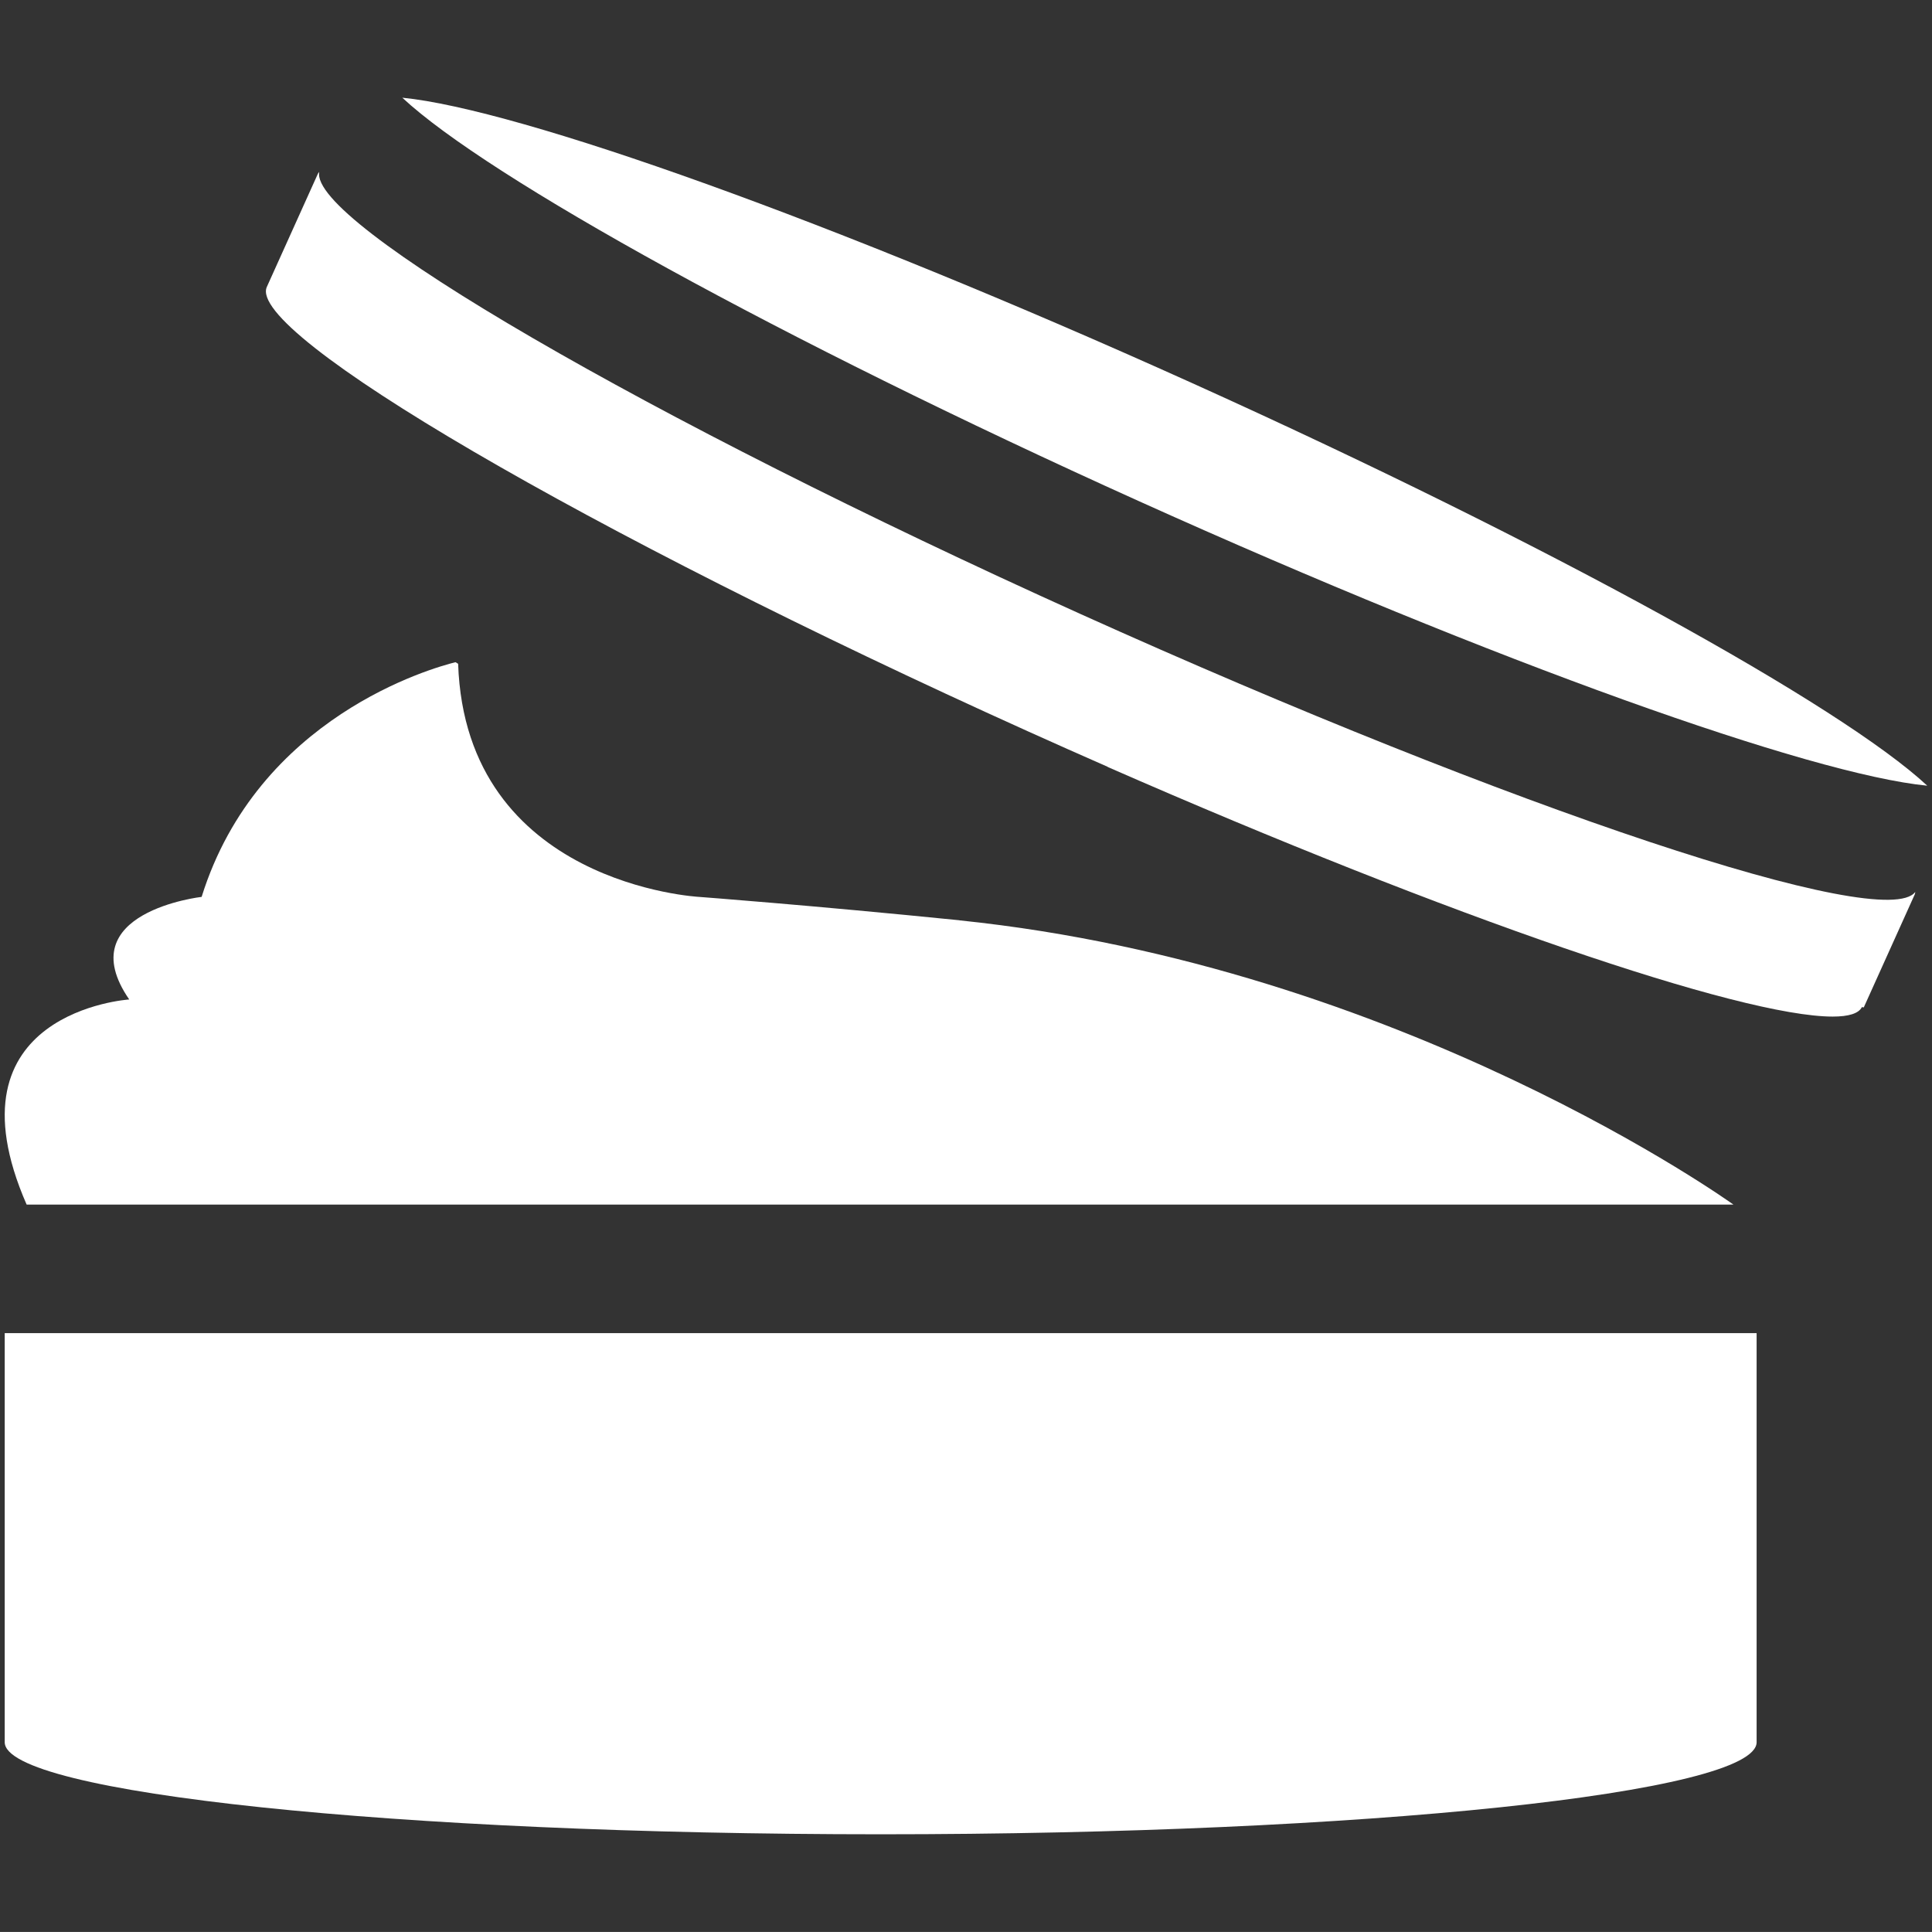 <?xml version="1.0" encoding="utf-8"?>
<!-- Generator: Adobe Illustrator 15.1.0, SVG Export Plug-In . SVG Version: 6.00 Build 0)  -->
<!DOCTYPE svg PUBLIC "-//W3C//DTD SVG 1.1//EN" "http://www.w3.org/Graphics/SVG/1.1/DTD/svg11.dtd">
<svg version="1.1" id="Kosmetik_1_" xmlns="http://www.w3.org/2000/svg" xmlns:xlink="http://www.w3.org/1999/xlink" x="0px"
	 y="0px" width="113.387px" height="113.385px" viewBox="0 0 113.387 113.385" enable-background="new 0 0 113.387 113.385"
	 xml:space="preserve">
<rect x="0" y="0" width="113.387" height="113.385" fill="#333333" stroke="none"/>
<g>
	<path fill="#FFFFFF" d="M0.277,78.24v24.009c0,2.983,23.019,5.403,51.409,5.403c28.394,0,51.408-2.42,51.408-5.403V78.24H0.277z"/>
	<path fill="#FFFFFF" d="M113.109,46.112c-5.03-4.682-22.164-14.164-43.186-23.648C48.898,12.978,30.451,6.407,23.611,5.734
		c5.01,4.677,22.137,14.161,43.185,23.658C87.844,38.888,106.289,45.452,113.109,46.112z"/>
	<path fill="#FFFFFF" d="M60.297,42.907c1.592,0.718,3.168,1.419,4.727,2.103c-0.01-0.001-0.021-0.003-0.028-0.003
		c20.151,8.834,37.168,14.655,42.563,14.655c0.943,0,1.527-0.183,1.713-0.555l0.111,0.017c0-0.001,0-0.001,0-0.001l2.998-6.646
		c0.018-0.039,0.014-0.086,0.022-0.129c-1.789,2.401-23.489-4.808-49.002-16.318C37.889,24.521,18.123,13.022,18.738,10.09
		c-0.024,0.036-0.063,0.064-0.08,0.104l-2.998,6.645C14.434,19.56,34.418,31.231,60.297,42.907z"/>
	<path fill="#FFFFFF" d="M56.317,54.015c-0.004-0.002-0.009-0.004-0.014-0.006c-8.696-0.877-15.261-1.37-15.261-1.37
		S27.33,51.932,26.887,38.957c-0.053-0.03-0.103-0.062-0.156-0.093c-1.342,0.332-11.593,3.194-14.898,13.773
		c0,0-7.79,0.886-4.249,6.021c0,0-10.978,0.706-6.021,12.038H59.5h38.983h3.25C101.734,70.698,82.299,56.698,56.317,54.015z"/>
</g>
</svg>
